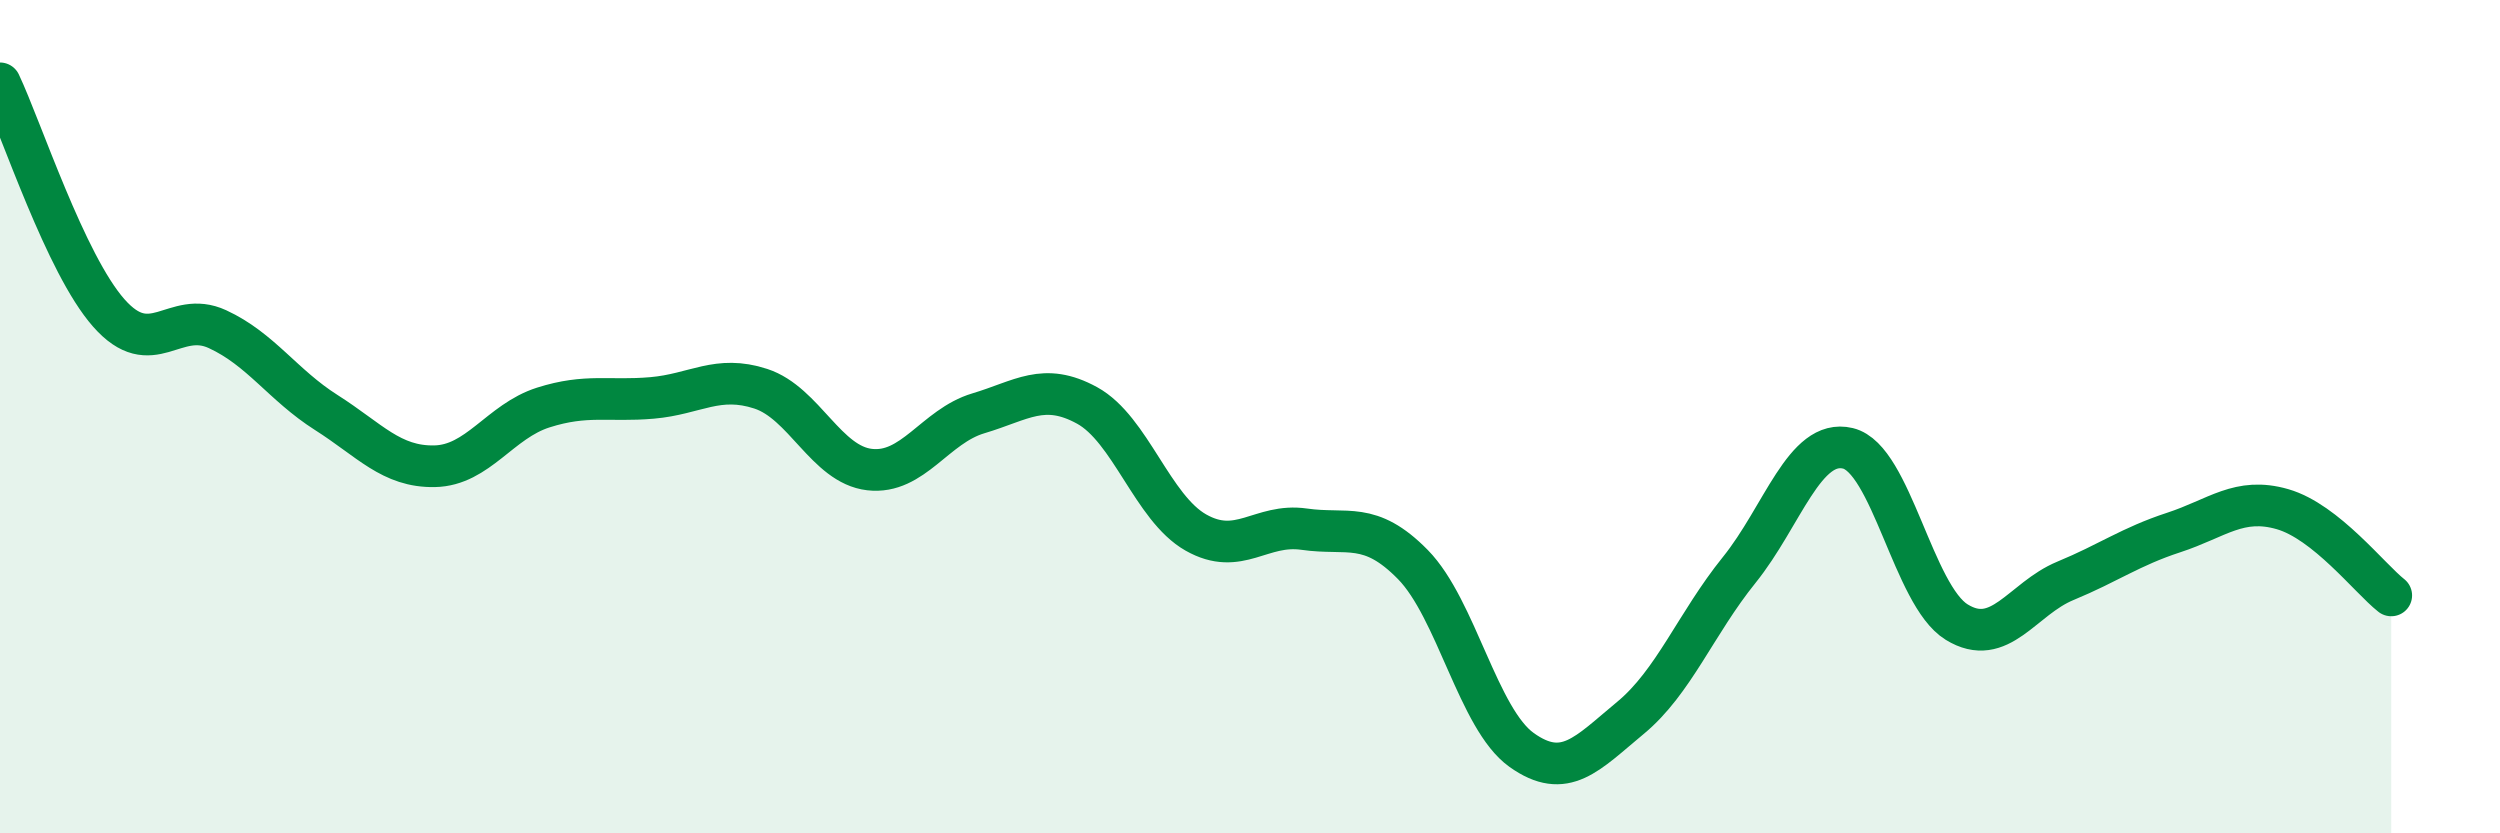 
    <svg width="60" height="20" viewBox="0 0 60 20" xmlns="http://www.w3.org/2000/svg">
      <path
        d="M 0,2 C 0.52,3.1 1.57,6.33 2.61,7.51 C 3.65,8.69 4.18,7.42 5.22,7.9 C 6.26,8.38 6.79,9.24 7.83,9.9 C 8.87,10.56 9.39,11.21 10.43,11.19 C 11.47,11.17 12,10.11 13.04,9.78 C 14.08,9.45 14.61,9.64 15.65,9.55 C 16.69,9.46 17.22,8.99 18.26,9.33 C 19.3,9.67 19.83,11.15 20.87,11.27 C 21.91,11.39 22.44,10.23 23.48,9.92 C 24.52,9.61 25.05,9.16 26.09,9.73 C 27.13,10.3 27.66,12.19 28.7,12.78 C 29.74,13.37 30.26,12.55 31.3,12.7 C 32.34,12.85 32.87,12.49 33.91,13.55 C 34.95,14.61 35.48,17.26 36.52,18 C 37.56,18.74 38.09,18.09 39.13,17.23 C 40.17,16.37 40.7,14.97 41.74,13.68 C 42.78,12.39 43.31,10.51 44.35,10.76 C 45.39,11.01 45.92,14.29 46.96,14.93 C 48,15.57 48.53,14.37 49.57,13.94 C 50.61,13.51 51.13,13.12 52.17,12.78 C 53.21,12.44 53.74,11.92 54.78,12.22 C 55.82,12.52 56.87,13.88 57.39,14.29L57.39 20L0 20Z"
        fill="#008740"
        opacity="0.1"
        stroke-linecap="round"
        stroke-linejoin="round"
      />
      <path
        d="M 0,2 C 0.52,3.1 1.57,6.33 2.61,7.51 C 3.65,8.69 4.18,7.42 5.22,7.9 C 6.26,8.38 6.79,9.24 7.83,9.9 C 8.87,10.56 9.39,11.21 10.43,11.19 C 11.47,11.17 12,10.11 13.04,9.78 C 14.08,9.45 14.61,9.64 15.65,9.55 C 16.69,9.46 17.22,8.99 18.26,9.33 C 19.3,9.67 19.83,11.15 20.87,11.27 C 21.91,11.39 22.44,10.23 23.48,9.92 C 24.52,9.61 25.05,9.16 26.09,9.73 C 27.13,10.3 27.66,12.19 28.7,12.78 C 29.74,13.37 30.26,12.55 31.3,12.7 C 32.34,12.85 32.87,12.49 33.91,13.55 C 34.95,14.61 35.48,17.26 36.52,18 C 37.56,18.74 38.09,18.09 39.13,17.23 C 40.17,16.37 40.7,14.97 41.74,13.68 C 42.78,12.39 43.31,10.51 44.35,10.76 C 45.39,11.01 45.92,14.29 46.96,14.93 C 48,15.57 48.53,14.37 49.57,13.94 C 50.61,13.51 51.13,13.12 52.17,12.78 C 53.21,12.44 53.74,11.92 54.78,12.22 C 55.82,12.52 56.87,13.88 57.39,14.29"
        stroke="#008740"
        stroke-width="1"
        fill="none"
        stroke-linecap="round"
        stroke-linejoin="round"
      />
    </svg>
  